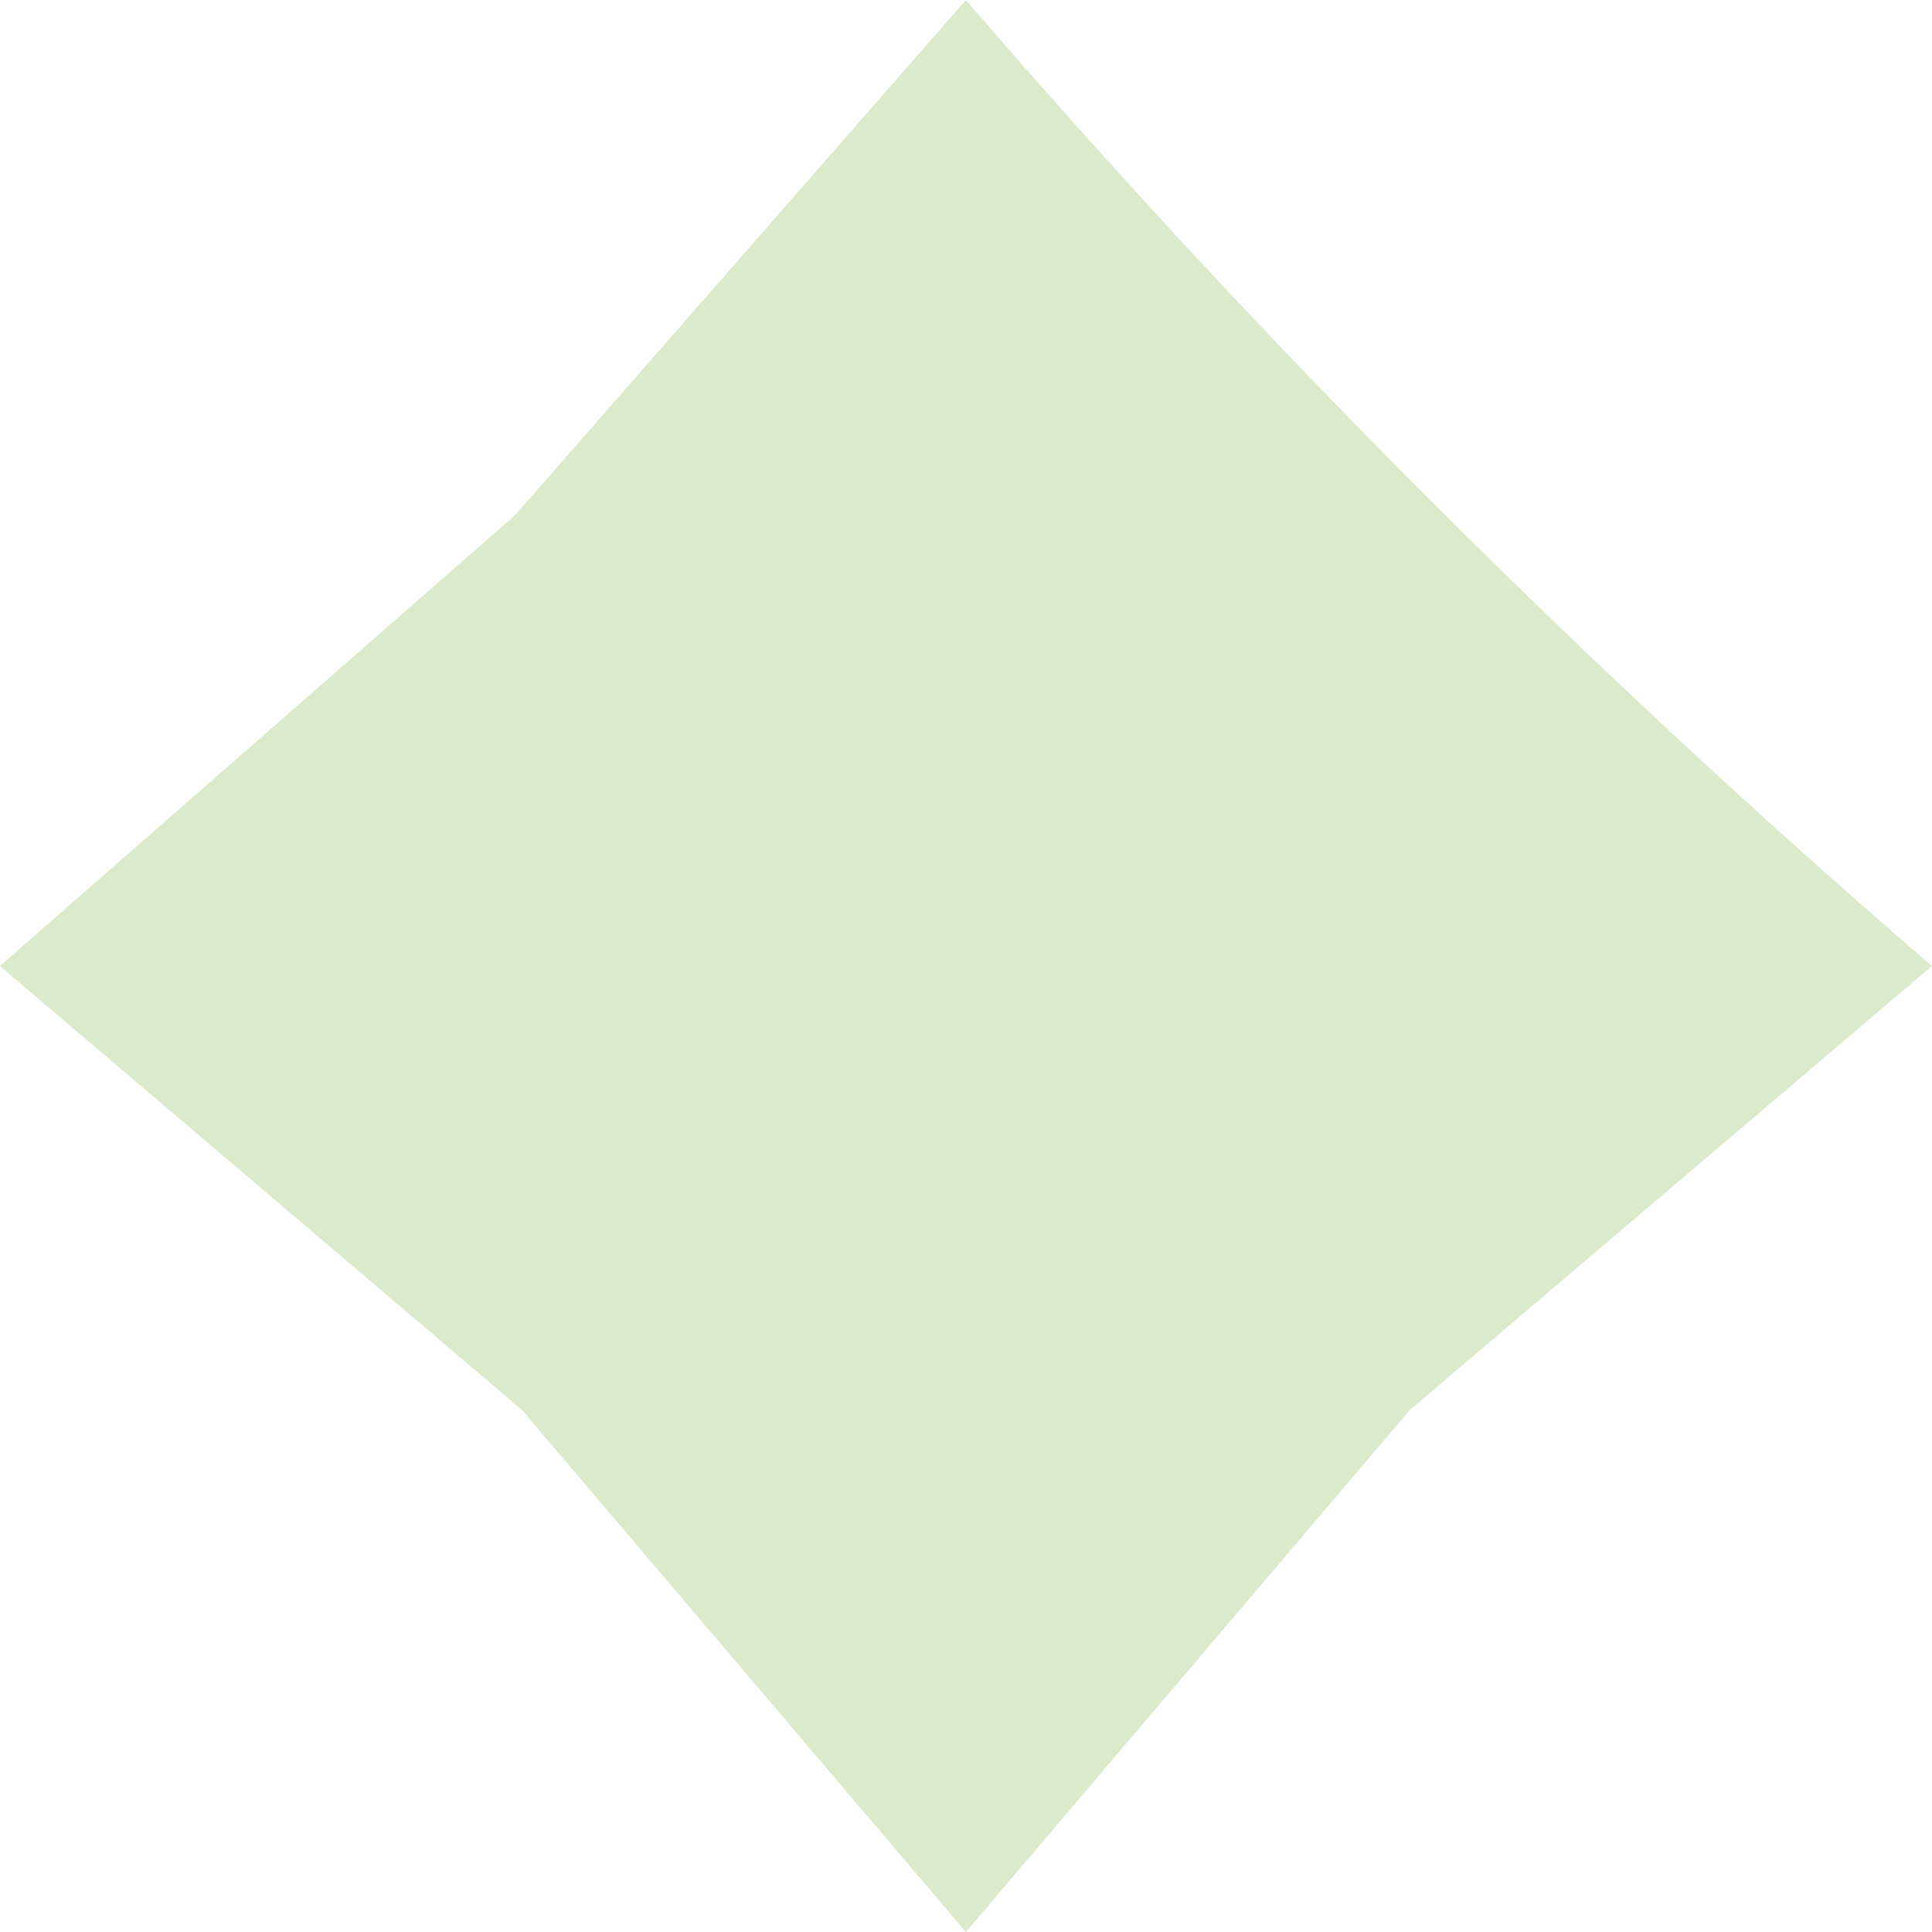 <?xml version="1.0" encoding="UTF-8"?> <svg xmlns="http://www.w3.org/2000/svg" width="34" height="34" viewBox="0 0 34 34" fill="none"> <path d="M16.998 0C22.2 6.036 27.839 11.681 33.87 16.889L33.998 17L24.811 24.813L16.998 34L9.185 24.813L-0.002 17L9.064 9.066L16.998 0Z" fill="#DAEBCB"></path> </svg> 